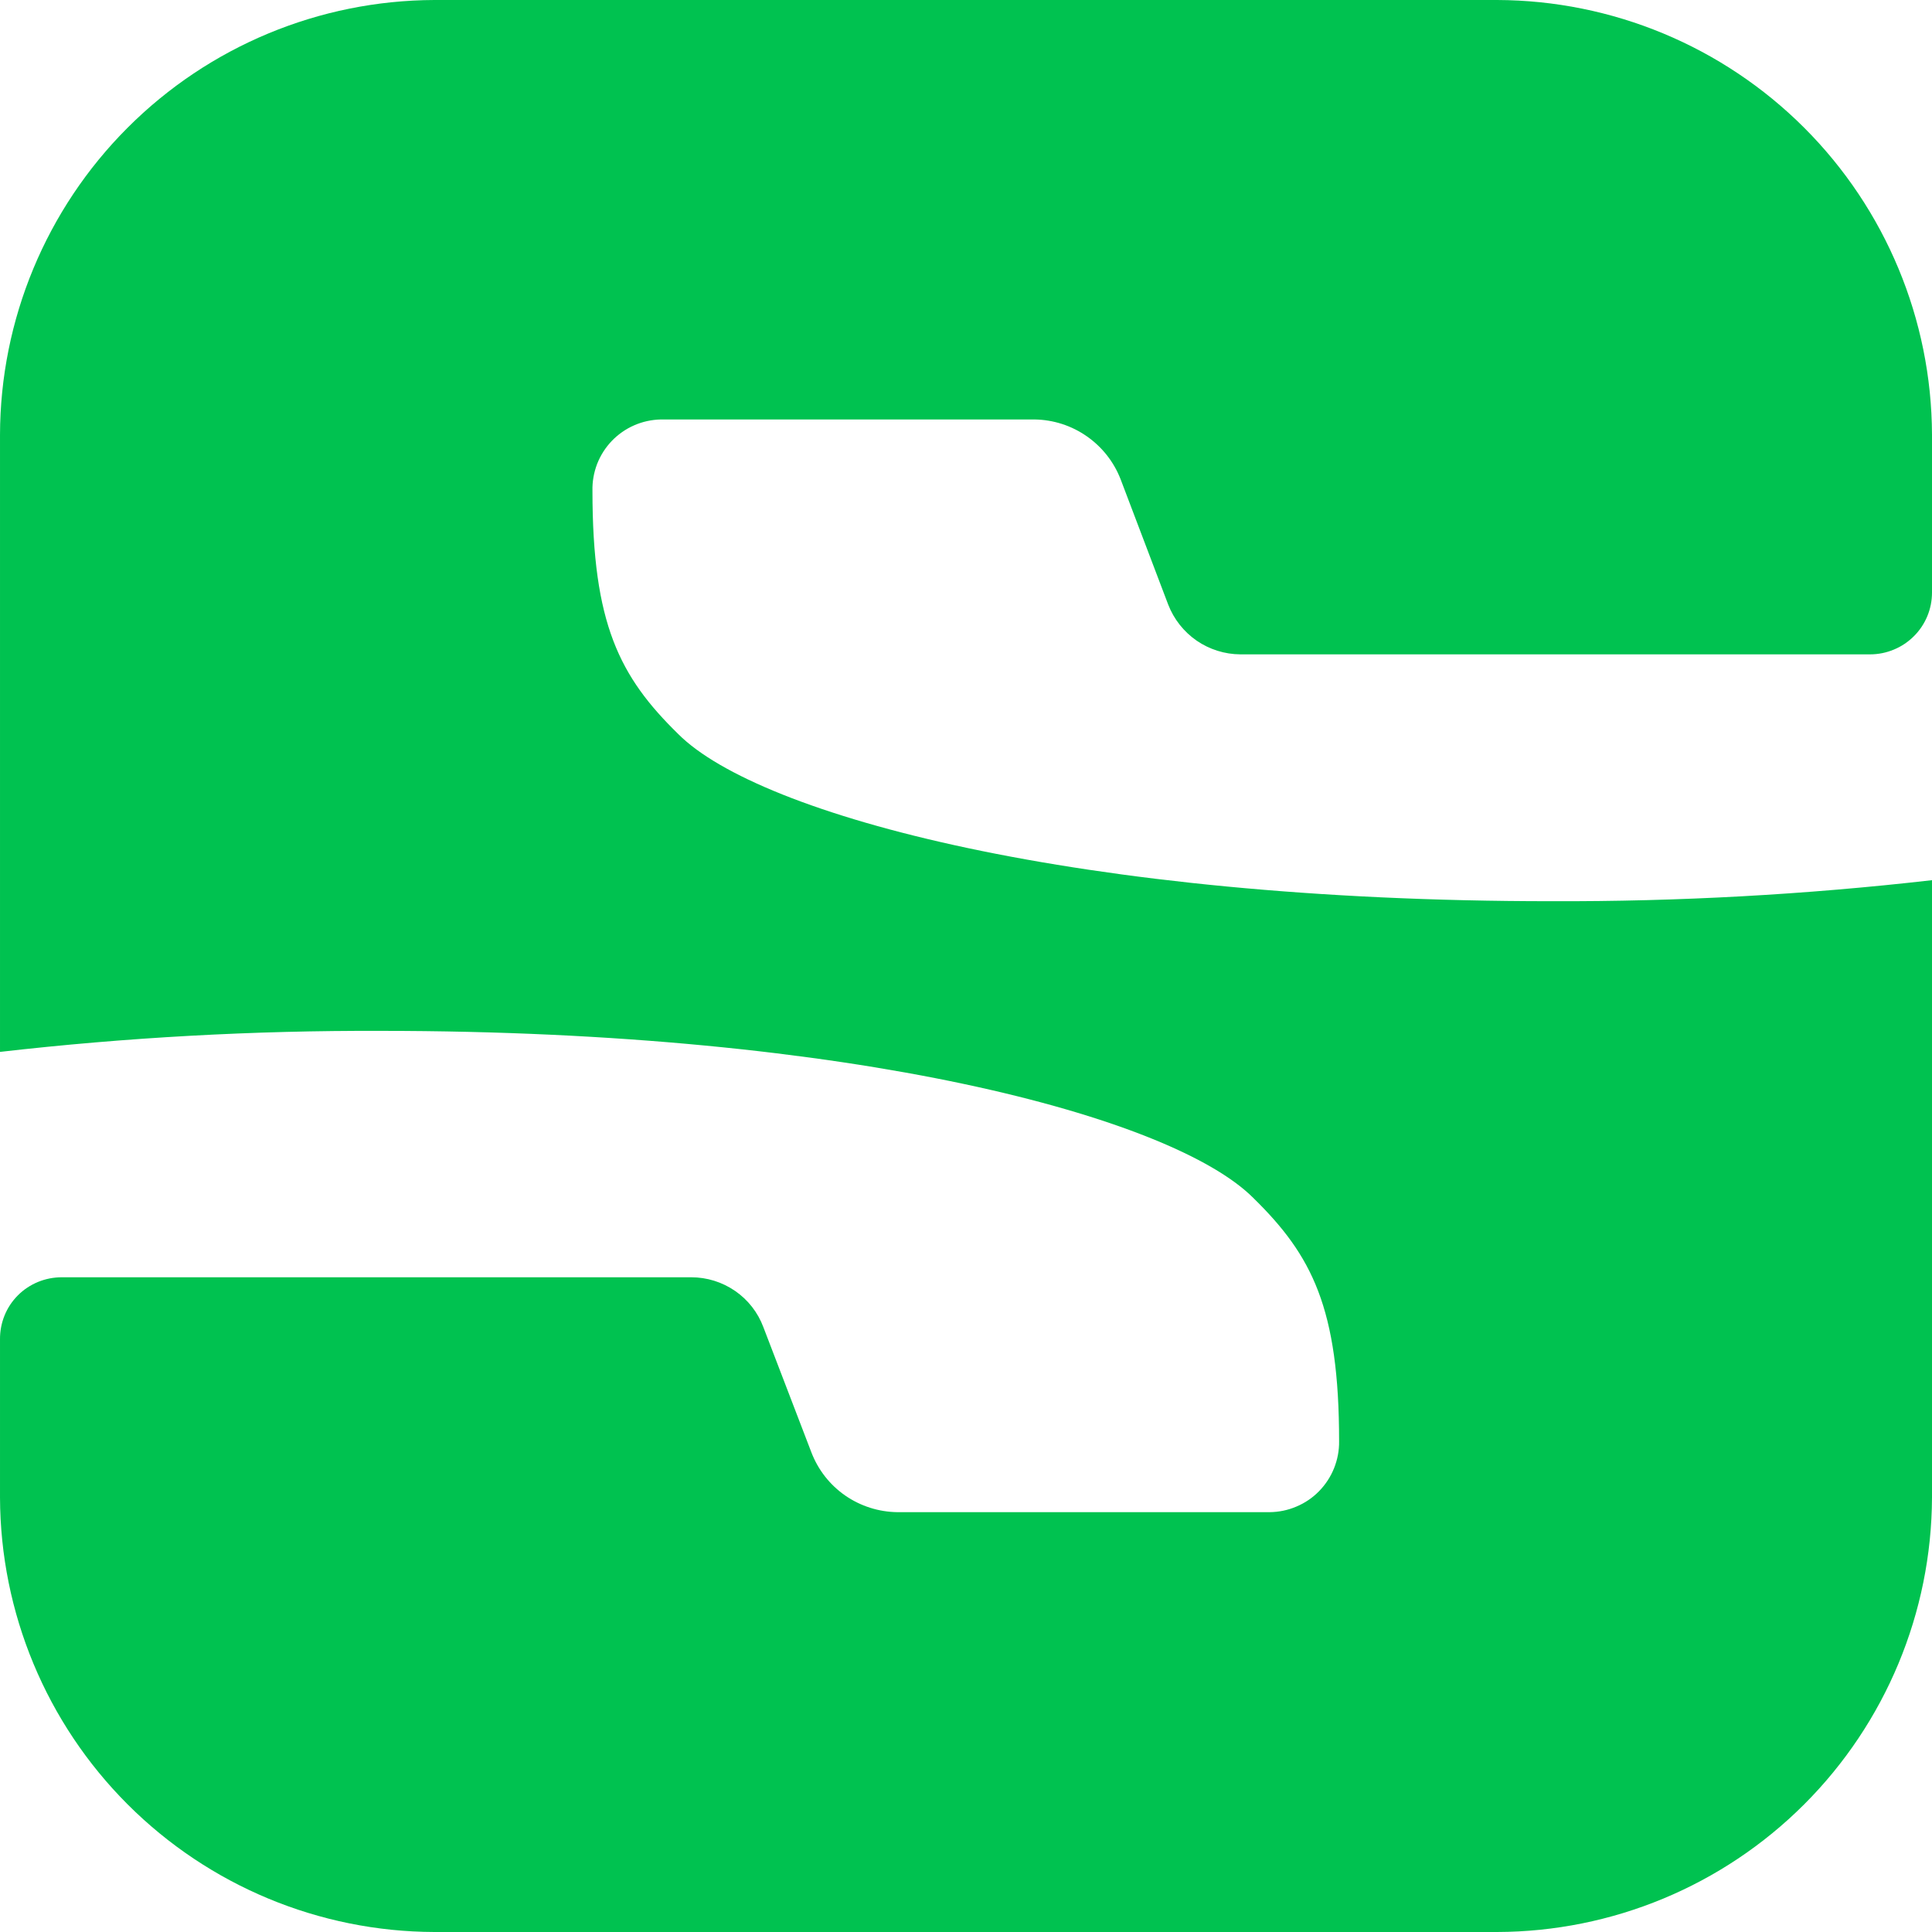 <svg width="26" height="26" viewBox="0 0 26 26" fill="none" xmlns="http://www.w3.org/2000/svg">
<path d="M8.892 5.645H13.925C14.175 5.649 14.419 5.727 14.625 5.871C14.831 6.014 14.989 6.215 15.08 6.448L15.721 8.136C15.797 8.332 15.93 8.501 16.103 8.621C16.276 8.74 16.482 8.805 16.692 8.806H25.168C25.277 8.806 25.386 8.784 25.486 8.742C25.587 8.701 25.679 8.639 25.756 8.562C25.834 8.485 25.895 8.393 25.937 8.292C25.979 8.191 26 8.083 26 7.974V5.848C25.994 4.298 25.375 2.813 24.279 1.718C23.182 0.622 21.697 0.005 20.147 0H5.847C4.297 0.005 2.811 0.623 1.716 1.72C0.62 2.817 0.003 4.303 8.11106e-05 5.853V14.156C1.701 13.961 3.413 13.867 5.125 13.873C11.48 13.873 15.773 15.028 16.865 16.12C17.657 16.895 18.021 17.605 18.021 19.396C18.023 19.521 17.999 19.644 17.953 19.759C17.907 19.874 17.838 19.979 17.751 20.068C17.664 20.157 17.561 20.227 17.446 20.275C17.332 20.324 17.209 20.349 17.085 20.35H12.076C11.825 20.347 11.581 20.269 11.374 20.126C11.168 19.983 11.01 19.781 10.92 19.547L10.273 17.86C10.199 17.662 10.066 17.492 9.893 17.373C9.719 17.253 9.513 17.189 9.302 17.189H0.832C0.722 17.189 0.613 17.21 0.511 17.252C0.41 17.294 0.317 17.355 0.24 17.433C0.162 17.511 0.101 17.604 0.06 17.706C0.019 17.808 -0.001 17.917 8.11106e-05 18.027V20.153C0.005 21.703 0.622 23.187 1.718 24.283C2.813 25.378 4.298 25.996 5.847 26H20.147C21.697 25.996 23.182 25.379 24.279 24.283C25.375 23.188 25.994 21.703 26 20.153V11.845C24.299 12.04 22.587 12.134 20.875 12.128C14.52 12.128 10.221 10.973 9.129 9.88C8.337 9.106 7.973 8.396 7.973 6.604C7.97 6.481 7.992 6.358 8.036 6.243C8.081 6.128 8.148 6.023 8.233 5.934C8.319 5.845 8.421 5.773 8.534 5.724C8.647 5.674 8.769 5.648 8.892 5.645Z" fill="#00C250"/>
</svg>
